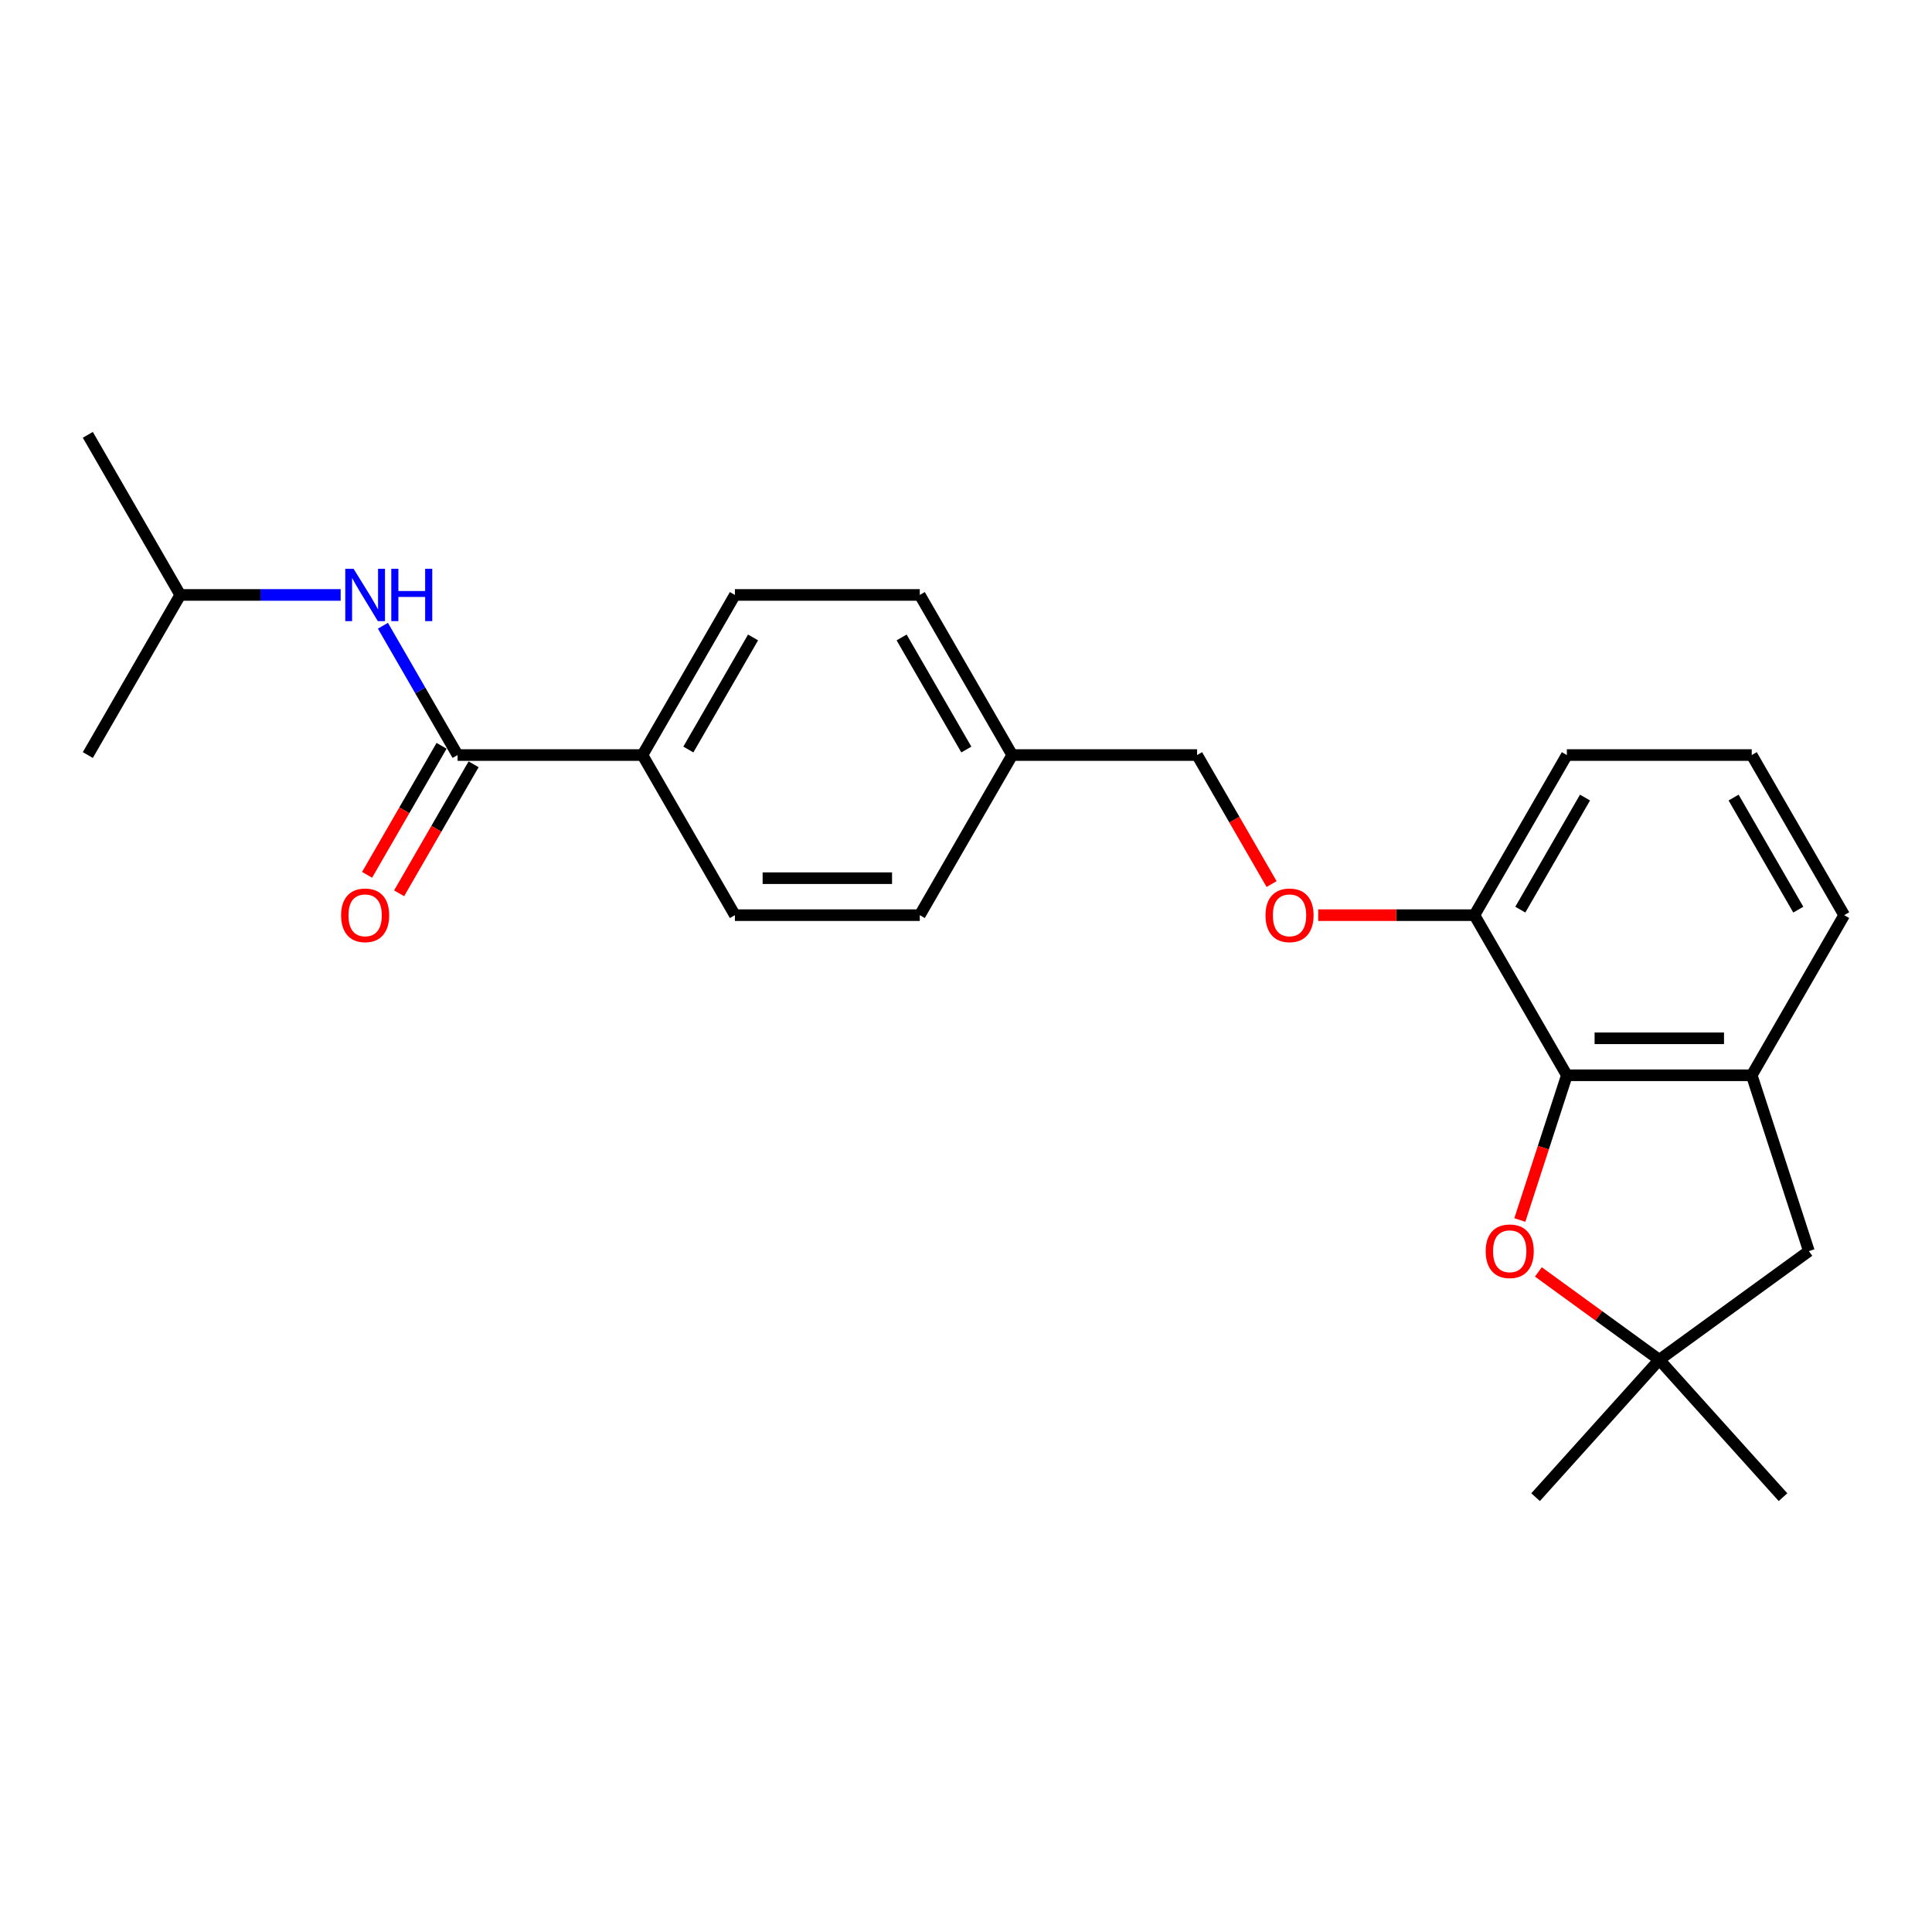 <?xml version='1.0' encoding='iso-8859-1'?>
<svg version='1.1' baseProfile='full'
              xmlns='http://www.w3.org/2000/svg'
                      xmlns:rdkit='http://www.rdkit.org/xml'
                      xmlns:xlink='http://www.w3.org/1999/xlink'
                  xml:space='preserve'
width='1000px' height='1000px' viewBox='0 0 1000 1000'>
<!-- END OF HEADER -->
<rect style='opacity:1.0;fill:#FFFFFF;stroke:none' width='1000' height='1000' x='0' y='0'> </rect>
<path class='bond-0' d='M 811.005,556.561 L 798.834,594.018' style='fill:none;fill-rule:evenodd;stroke:#000000;stroke-width:6px;stroke-linecap:butt;stroke-linejoin:miter;stroke-opacity:1' />
<path class='bond-0' d='M 798.834,594.018 L 786.664,631.475' style='fill:none;fill-rule:evenodd;stroke:#FF0000;stroke-width:6px;stroke-linecap:butt;stroke-linejoin:miter;stroke-opacity:1' />
<path class='bond-2' d='M 811.005,556.561 L 906.699,556.561' style='fill:none;fill-rule:evenodd;stroke:#000000;stroke-width:6px;stroke-linecap:butt;stroke-linejoin:miter;stroke-opacity:1' />
<path class='bond-2' d='M 825.359,537.422 L 892.344,537.422' style='fill:none;fill-rule:evenodd;stroke:#000000;stroke-width:6px;stroke-linecap:butt;stroke-linejoin:miter;stroke-opacity:1' />
<path class='bond-7' d='M 811.005,556.561 L 763.158,473.687' style='fill:none;fill-rule:evenodd;stroke:#000000;stroke-width:6px;stroke-linecap:butt;stroke-linejoin:miter;stroke-opacity:1' />
<path class='bond-3' d='M 796.266,658.347 L 827.559,681.083' style='fill:none;fill-rule:evenodd;stroke:#FF0000;stroke-width:6px;stroke-linecap:butt;stroke-linejoin:miter;stroke-opacity:1' />
<path class='bond-3' d='M 827.559,681.083 L 858.852,703.818' style='fill:none;fill-rule:evenodd;stroke:#000000;stroke-width:6px;stroke-linecap:butt;stroke-linejoin:miter;stroke-opacity:1' />
<path class='bond-1' d='M 236.842,390.814 L 332.536,390.814' style='fill:none;fill-rule:evenodd;stroke:#000000;stroke-width:6px;stroke-linecap:butt;stroke-linejoin:miter;stroke-opacity:1' />
<path class='bond-4' d='M 236.842,390.814 L 217.521,357.349' style='fill:none;fill-rule:evenodd;stroke:#000000;stroke-width:6px;stroke-linecap:butt;stroke-linejoin:miter;stroke-opacity:1' />
<path class='bond-4' d='M 217.521,357.349 L 198.2,323.883' style='fill:none;fill-rule:evenodd;stroke:#0000FF;stroke-width:6px;stroke-linecap:butt;stroke-linejoin:miter;stroke-opacity:1' />
<path class='bond-8' d='M 228.555,386.029 L 209.278,419.418' style='fill:none;fill-rule:evenodd;stroke:#000000;stroke-width:6px;stroke-linecap:butt;stroke-linejoin:miter;stroke-opacity:1' />
<path class='bond-8' d='M 209.278,419.418 L 190.001,452.807' style='fill:none;fill-rule:evenodd;stroke:#FF0000;stroke-width:6px;stroke-linecap:butt;stroke-linejoin:miter;stroke-opacity:1' />
<path class='bond-8' d='M 245.129,395.599 L 225.852,428.988' style='fill:none;fill-rule:evenodd;stroke:#000000;stroke-width:6px;stroke-linecap:butt;stroke-linejoin:miter;stroke-opacity:1' />
<path class='bond-8' d='M 225.852,428.988 L 206.575,462.376' style='fill:none;fill-rule:evenodd;stroke:#FF0000;stroke-width:6px;stroke-linecap:butt;stroke-linejoin:miter;stroke-opacity:1' />
<path class='bond-6' d='M 906.699,556.561 L 936.27,647.571' style='fill:none;fill-rule:evenodd;stroke:#000000;stroke-width:6px;stroke-linecap:butt;stroke-linejoin:miter;stroke-opacity:1' />
<path class='bond-17' d='M 906.699,556.561 L 954.545,473.687' style='fill:none;fill-rule:evenodd;stroke:#000000;stroke-width:6px;stroke-linecap:butt;stroke-linejoin:miter;stroke-opacity:1' />
<path class='bond-18' d='M 858.852,703.818 L 794.82,774.932' style='fill:none;fill-rule:evenodd;stroke:#000000;stroke-width:6px;stroke-linecap:butt;stroke-linejoin:miter;stroke-opacity:1' />
<path class='bond-19' d='M 858.852,703.818 L 922.883,774.932' style='fill:none;fill-rule:evenodd;stroke:#000000;stroke-width:6px;stroke-linecap:butt;stroke-linejoin:miter;stroke-opacity:1' />
<path class='bond-24' d='M 858.852,703.818 L 936.27,647.571' style='fill:none;fill-rule:evenodd;stroke:#000000;stroke-width:6px;stroke-linecap:butt;stroke-linejoin:miter;stroke-opacity:1' />
<path class='bond-16' d='M 176.325,307.941 L 134.813,307.941' style='fill:none;fill-rule:evenodd;stroke:#0000FF;stroke-width:6px;stroke-linecap:butt;stroke-linejoin:miter;stroke-opacity:1' />
<path class='bond-16' d='M 134.813,307.941 L 93.301,307.941' style='fill:none;fill-rule:evenodd;stroke:#000000;stroke-width:6px;stroke-linecap:butt;stroke-linejoin:miter;stroke-opacity:1' />
<path class='bond-5' d='M 332.536,390.814 L 380.383,307.941' style='fill:none;fill-rule:evenodd;stroke:#000000;stroke-width:6px;stroke-linecap:butt;stroke-linejoin:miter;stroke-opacity:1' />
<path class='bond-5' d='M 356.288,387.952 L 389.78,329.941' style='fill:none;fill-rule:evenodd;stroke:#000000;stroke-width:6px;stroke-linecap:butt;stroke-linejoin:miter;stroke-opacity:1' />
<path class='bond-26' d='M 332.536,390.814 L 380.383,473.687' style='fill:none;fill-rule:evenodd;stroke:#000000;stroke-width:6px;stroke-linecap:butt;stroke-linejoin:miter;stroke-opacity:1' />
<path class='bond-9' d='M 763.158,473.687 L 722.727,473.687' style='fill:none;fill-rule:evenodd;stroke:#000000;stroke-width:6px;stroke-linecap:butt;stroke-linejoin:miter;stroke-opacity:1' />
<path class='bond-9' d='M 722.727,473.687 L 682.297,473.687' style='fill:none;fill-rule:evenodd;stroke:#FF0000;stroke-width:6px;stroke-linecap:butt;stroke-linejoin:miter;stroke-opacity:1' />
<path class='bond-21' d='M 763.158,473.687 L 811.005,390.814' style='fill:none;fill-rule:evenodd;stroke:#000000;stroke-width:6px;stroke-linecap:butt;stroke-linejoin:miter;stroke-opacity:1' />
<path class='bond-21' d='M 786.91,470.826 L 820.402,412.814' style='fill:none;fill-rule:evenodd;stroke:#000000;stroke-width:6px;stroke-linecap:butt;stroke-linejoin:miter;stroke-opacity:1' />
<path class='bond-12' d='M 658.171,457.592 L 638.894,424.203' style='fill:none;fill-rule:evenodd;stroke:#FF0000;stroke-width:6px;stroke-linecap:butt;stroke-linejoin:miter;stroke-opacity:1' />
<path class='bond-12' d='M 638.894,424.203 L 619.617,390.814' style='fill:none;fill-rule:evenodd;stroke:#000000;stroke-width:6px;stroke-linecap:butt;stroke-linejoin:miter;stroke-opacity:1' />
<path class='bond-10' d='M 380.383,473.687 L 476.077,473.687' style='fill:none;fill-rule:evenodd;stroke:#000000;stroke-width:6px;stroke-linecap:butt;stroke-linejoin:miter;stroke-opacity:1' />
<path class='bond-10' d='M 394.737,454.549 L 461.722,454.549' style='fill:none;fill-rule:evenodd;stroke:#000000;stroke-width:6px;stroke-linecap:butt;stroke-linejoin:miter;stroke-opacity:1' />
<path class='bond-11' d='M 380.383,307.941 L 476.077,307.941' style='fill:none;fill-rule:evenodd;stroke:#000000;stroke-width:6px;stroke-linecap:butt;stroke-linejoin:miter;stroke-opacity:1' />
<path class='bond-13' d='M 619.617,390.814 L 523.923,390.814' style='fill:none;fill-rule:evenodd;stroke:#000000;stroke-width:6px;stroke-linecap:butt;stroke-linejoin:miter;stroke-opacity:1' />
<path class='bond-14' d='M 523.923,390.814 L 476.077,473.687' style='fill:none;fill-rule:evenodd;stroke:#000000;stroke-width:6px;stroke-linecap:butt;stroke-linejoin:miter;stroke-opacity:1' />
<path class='bond-15' d='M 523.923,390.814 L 476.077,307.941' style='fill:none;fill-rule:evenodd;stroke:#000000;stroke-width:6px;stroke-linecap:butt;stroke-linejoin:miter;stroke-opacity:1' />
<path class='bond-15' d='M 500.172,387.952 L 466.679,329.941' style='fill:none;fill-rule:evenodd;stroke:#000000;stroke-width:6px;stroke-linecap:butt;stroke-linejoin:miter;stroke-opacity:1' />
<path class='bond-22' d='M 93.301,307.941 L 45.455,225.068' style='fill:none;fill-rule:evenodd;stroke:#000000;stroke-width:6px;stroke-linecap:butt;stroke-linejoin:miter;stroke-opacity:1' />
<path class='bond-23' d='M 93.301,307.941 L 45.455,390.814' style='fill:none;fill-rule:evenodd;stroke:#000000;stroke-width:6px;stroke-linecap:butt;stroke-linejoin:miter;stroke-opacity:1' />
<path class='bond-25' d='M 954.545,473.687 L 906.699,390.814' style='fill:none;fill-rule:evenodd;stroke:#000000;stroke-width:6px;stroke-linecap:butt;stroke-linejoin:miter;stroke-opacity:1' />
<path class='bond-25' d='M 930.794,470.826 L 897.301,412.814' style='fill:none;fill-rule:evenodd;stroke:#000000;stroke-width:6px;stroke-linecap:butt;stroke-linejoin:miter;stroke-opacity:1' />
<path class='bond-20' d='M 906.699,390.814 L 811.005,390.814' style='fill:none;fill-rule:evenodd;stroke:#000000;stroke-width:6px;stroke-linecap:butt;stroke-linejoin:miter;stroke-opacity:1' />
<path  class='atom-1' d='M 768.994 647.647
Q 768.994 641.14, 772.209 637.504
Q 775.424 633.867, 781.434 633.867
Q 787.443 633.867, 790.659 637.504
Q 793.874 641.14, 793.874 647.647
Q 793.874 654.231, 790.62 657.982
Q 787.367 661.695, 781.434 661.695
Q 775.462 661.695, 772.209 657.982
Q 768.994 654.269, 768.994 647.647
M 781.434 658.633
Q 785.568 658.633, 787.788 655.877
Q 790.046 653.083, 790.046 647.647
Q 790.046 642.327, 787.788 639.647
Q 785.568 636.93, 781.434 636.93
Q 777.3 636.93, 775.041 639.609
Q 772.821 642.288, 772.821 647.647
Q 772.821 653.121, 775.041 655.877
Q 777.3 658.633, 781.434 658.633
' fill='#FF0000'/>
<path  class='atom-5' d='M 183.005 294.391
L 191.885 308.745
Q 192.766 310.161, 194.182 312.725
Q 195.598 315.29, 195.675 315.443
L 195.675 294.391
L 199.273 294.391
L 199.273 321.491
L 195.56 321.491
L 186.029 305.797
Q 184.919 303.96, 183.732 301.855
Q 182.584 299.749, 182.239 299.099
L 182.239 321.491
L 178.718 321.491
L 178.718 294.391
L 183.005 294.391
' fill='#0000FF'/>
<path  class='atom-5' d='M 202.526 294.391
L 206.201 294.391
L 206.201 305.912
L 220.057 305.912
L 220.057 294.391
L 223.732 294.391
L 223.732 321.491
L 220.057 321.491
L 220.057 308.974
L 206.201 308.974
L 206.201 321.491
L 202.526 321.491
L 202.526 294.391
' fill='#0000FF'/>
<path  class='atom-9' d='M 176.555 473.764
Q 176.555 467.257, 179.77 463.62
Q 182.986 459.984, 188.995 459.984
Q 195.005 459.984, 198.22 463.62
Q 201.435 467.257, 201.435 473.764
Q 201.435 480.348, 198.182 484.099
Q 194.928 487.812, 188.995 487.812
Q 183.024 487.812, 179.77 484.099
Q 176.555 480.386, 176.555 473.764
M 188.995 484.749
Q 193.129 484.749, 195.349 481.994
Q 197.608 479.199, 197.608 473.764
Q 197.608 468.443, 195.349 465.764
Q 193.129 463.046, 188.995 463.046
Q 184.861 463.046, 182.603 465.726
Q 180.383 468.405, 180.383 473.764
Q 180.383 479.238, 182.603 481.994
Q 184.861 484.749, 188.995 484.749
' fill='#FF0000'/>
<path  class='atom-10' d='M 655.024 473.764
Q 655.024 467.257, 658.239 463.62
Q 661.455 459.984, 667.464 459.984
Q 673.474 459.984, 676.689 463.62
Q 679.904 467.257, 679.904 473.764
Q 679.904 480.348, 676.651 484.099
Q 673.397 487.812, 667.464 487.812
Q 661.493 487.812, 658.239 484.099
Q 655.024 480.386, 655.024 473.764
M 667.464 484.749
Q 671.598 484.749, 673.818 481.994
Q 676.077 479.199, 676.077 473.764
Q 676.077 468.443, 673.818 465.764
Q 671.598 463.046, 667.464 463.046
Q 663.33 463.046, 661.072 465.726
Q 658.852 468.405, 658.852 473.764
Q 658.852 479.238, 661.072 481.994
Q 663.33 484.749, 667.464 484.749
' fill='#FF0000'/>
</svg>
